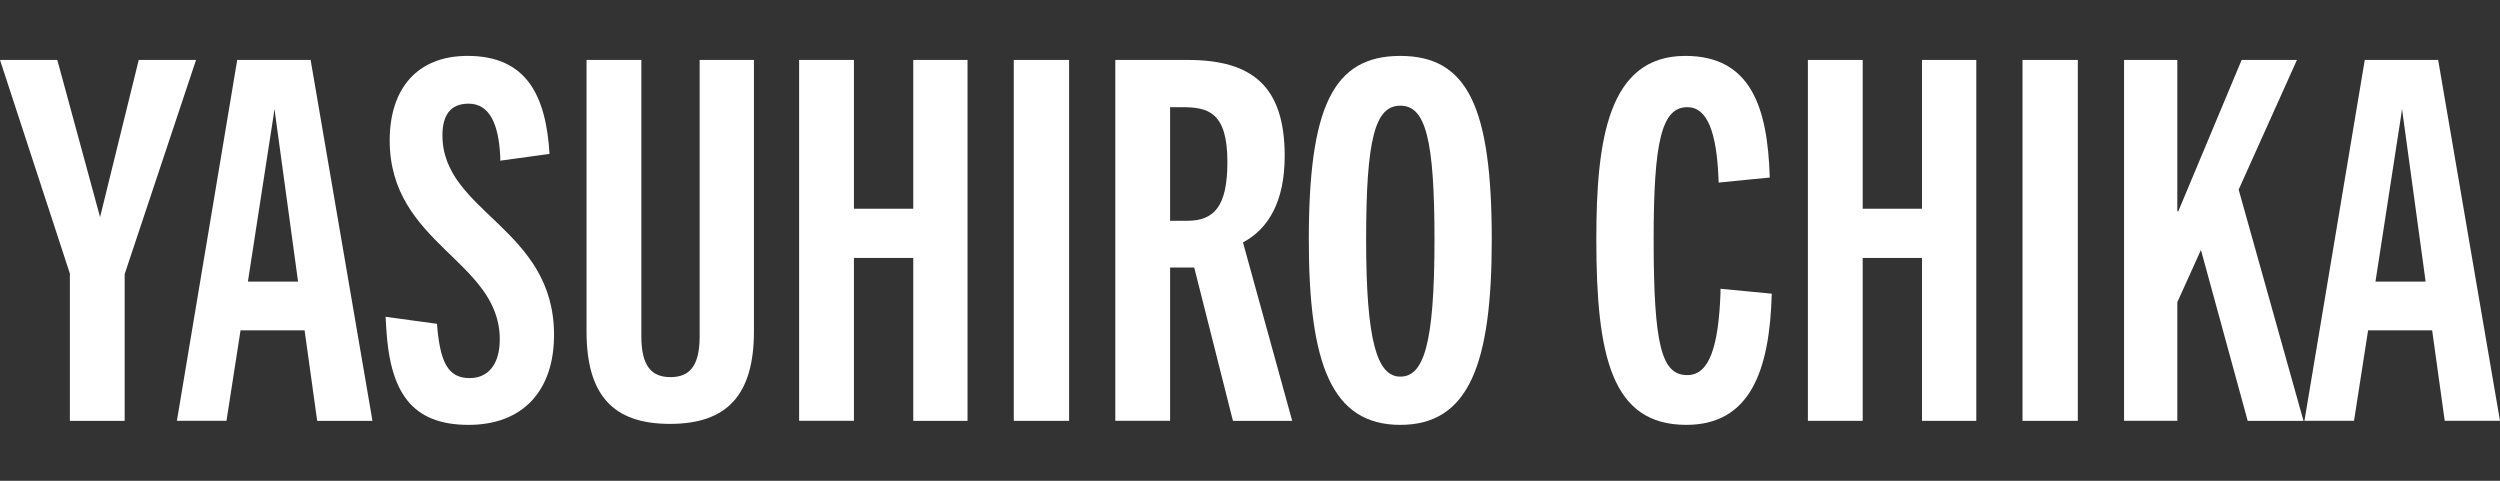 <?xml version="1.0" encoding="UTF-8"?>
<svg xmlns="http://www.w3.org/2000/svg" version="1.1" viewBox="0 0 156 30">
  <rect x="0" y="0" width="156" height="30" fill="#333333" stroke="none"/>
  <defs>
    <style>
      .cls-1 {
        fill: #fff;
      }
    </style>
  </defs>
  <!-- Generator: Adobe Illustrator 28.6.0, SVG Export Plug-In . SVG Version: 1.2.0 Build 709)  -->
  <g>
    <g id="_レイヤー_1" data-name="レイヤー_1">
      <g id="_レイヤー_1-2" data-name="_レイヤー_1">
        <g id="_レイヤー_1-2">
          <path class="cls-1" d="M76.935,26.26l-2.415-9.566h-1.505v9.566h-3.42V3.74h4.516c3.984,0,6.054,1.601,6.054,5.99,0,2.824-1.003,4.547-2.604,5.396l3.073,11.135h-3.702l.002-.002h0ZM74.08,13.777c1.694,0,2.51-.909,2.51-3.669,0-3.104-1.192-3.42-2.824-3.42h-.752v7.089h1.067-.002,0Z"/>
          <path class="cls-1" d="M140.256,26.26l-2.917-10.664-1.474,3.262v7.402h-3.324V3.74h3.324v9.441h.062l3.952-9.441h3.451l-3.638,8.092,4.047,14.429h-3.483,0Z"/>
          <path class="cls-1" d="M31.217,9.793c-.094-1.977-.627-3.324-1.977-3.324-1.161,0-1.632.752-1.632,1.977,0,4.799,6.964,5.772,6.964,12.452,0,3.482-1.945,5.614-5.332,5.614-3.607,0-4.925-2.101-5.143-6.117,0,0-.019-.309-.037-.627.538.073,3.206.438,3.206.438.189,2.353.658,3.388,2.039,3.388,1.192,0,1.881-.909,1.881-2.415,0-4.925-6.869-5.928-6.869-12.421,0-3.2,1.694-5.27,4.861-5.27,3.702,0,4.894,2.509,5.112,6.117,0,0-2.546.348-3.076.421.008-.123.003-.232.003-.232v-.002h0Z"/>
          <path class="cls-1" d="M4.36,26.26v-9.19L0,3.74h3.576l2.668,9.808,2.413-9.808h3.576l-4.454,13.362v9.159h-3.42.002,0Z"/>
          <path class="cls-1" d="M19.792,26.26l-.785-5.646h-3.997l-.878,5.646h-3.094L14.803,3.74h4.58l3.858,22.52h-3.451.002ZM15.468,17.572h3.131l-1.474-10.783-.062.463-1.594,10.32h0Z"/>
          <path class="cls-1" d="M152.551,26.26l-.785-5.646h-3.997l-.878,5.646h-3.094l3.764-22.52h4.58l3.858,22.52h-3.451.003,0ZM148.228,17.572h3.131l-1.474-10.783-.062.463-1.594,10.32h-.001Z"/>
          <path class="cls-1" d="M43.659,3.74h3.387v16.939c0,3.983-1.694,5.772-5.239,5.772s-5.207-1.788-5.207-5.772V3.74h3.42v17.251c0,1.883.658,2.541,1.819,2.541s1.819-.658,1.819-2.541V3.74h.002-.001Z"/>
          <path class="cls-1" d="M56.987,26.26v-10.164h-3.702v10.164h-3.42V3.74h3.42v9.285h3.702V3.74h3.387v22.52s-3.387,0-3.387,0Z"/>
          <path class="cls-1" d="M63.26,26.26V3.74h3.451v22.52h-3.451Z"/>
          <path class="cls-1" d="M81.67,14.969c0-8.281,1.505-11.48,5.708-11.48s5.708,3.2,5.708,11.48c0,7.716-1.412,11.543-5.708,11.543s-5.708-3.827-5.708-11.543ZM89.512,14.969c0-6.335-.565-8.374-2.133-8.374s-2.133,2.039-2.133,8.374.69,8.532,2.133,8.532,2.133-1.945,2.133-8.532Z"/>
          <path class="cls-1" d="M110.557,18.324c-.125,4.861-1.381,8.187-5.332,8.187-4.643,0-5.614-4.234-5.614-11.574,0-6.179.722-11.449,5.552-11.449,4.047,0,5.143,3.137,5.27,7.591,0,0-2.58.246-3.189.315-.003-.139-.011-.315-.011-.315-.125-2.824-.69-4.391-1.945-4.391-1.599,0-2.101,2.133-2.101,8.249,0,6.65.502,8.469,2.101,8.469,1.412,0,1.945-1.883,2.07-5.081,0,0,.003-.225.002-.306.173.014,3.198.306,3.198.306v-.002h0Z"/>
          <path class="cls-1" d="M119.934,26.26v-10.164h-3.702v10.164h-3.42V3.74h3.42v9.285h3.702V3.74h3.387v22.52h-3.387Z"/>
          <path class="cls-1" d="M126.205,26.26V3.74h3.451v22.52h-3.451Z"/>
        </g>
      </g>
    </g>
  </g>
</svg>